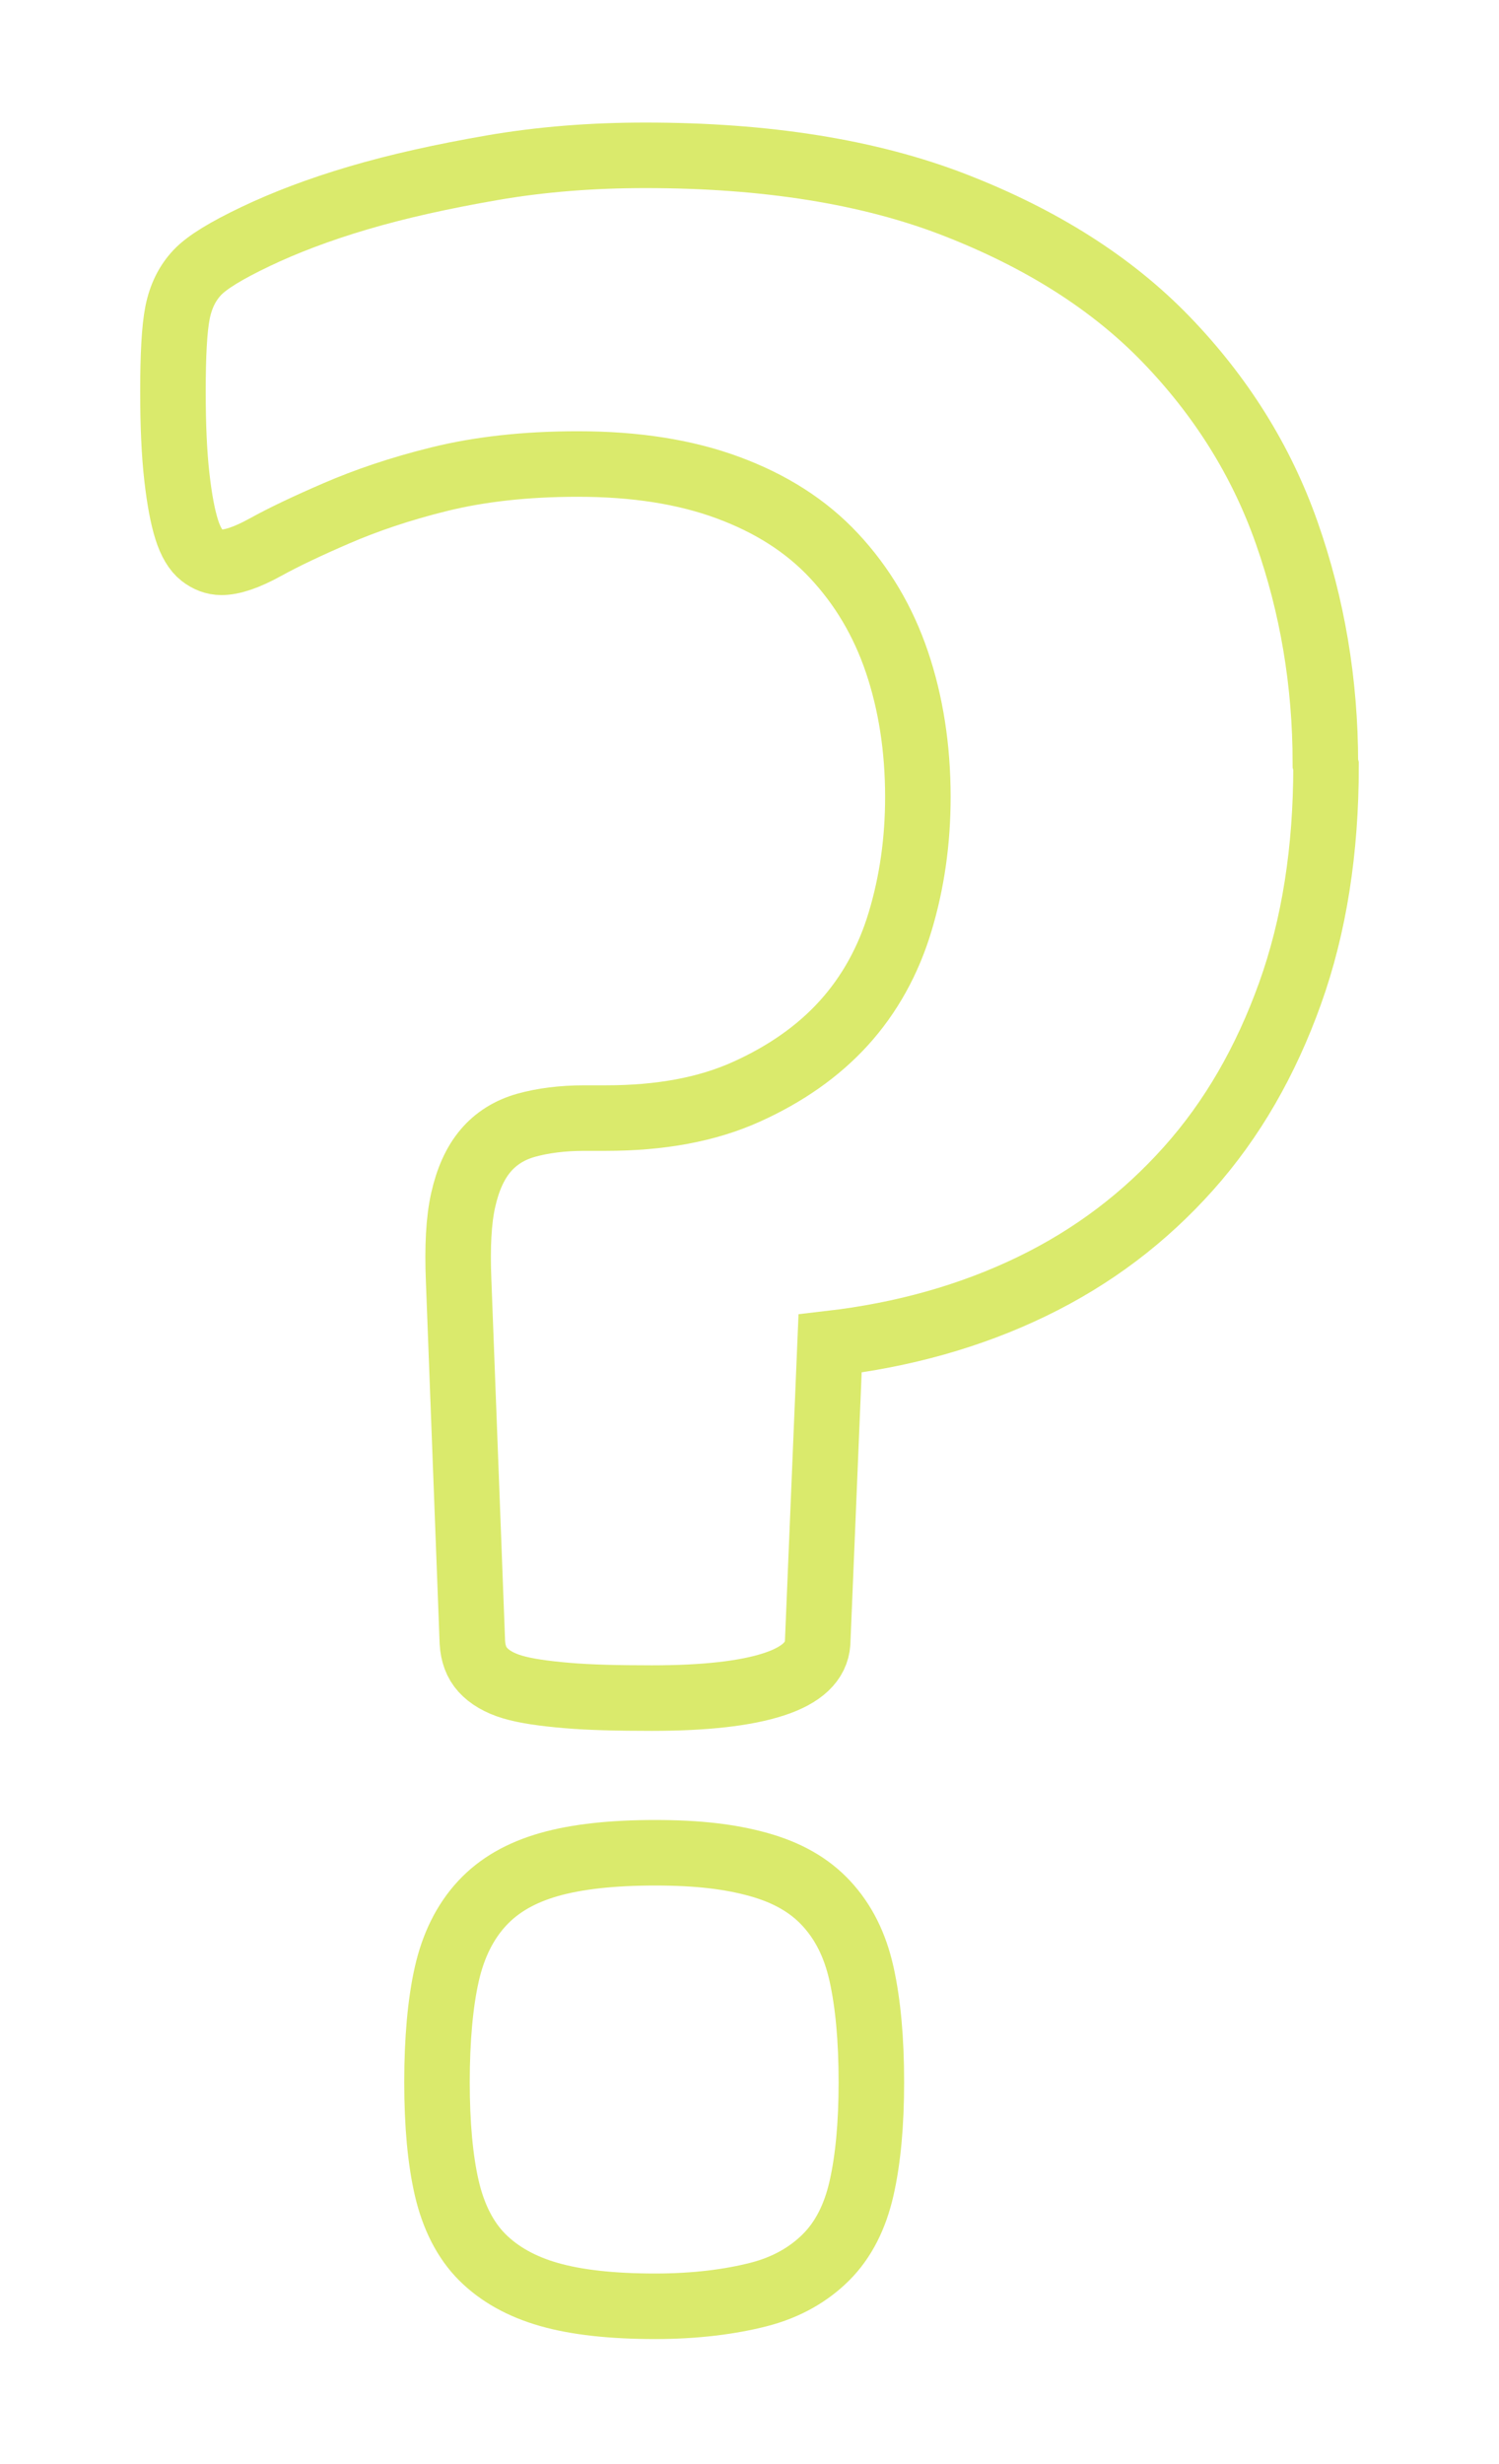 <?xml version="1.0" encoding="UTF-8"?><svg id="Layer_1" xmlns="http://www.w3.org/2000/svg" viewBox="0 0 22.88 37.6"><defs><style>.cls-1{fill:none;stroke:#daea6c;stroke-miterlimit:10;}</style></defs><path class="cls-1" d="M20.24,11.69c0,1.28-.18,2.44-.55,3.47s-.88,1.92-1.55,2.67-1.46,1.35-2.39,1.8-1.96.74-3.08.87l-.19,4.57c-.02.28-.24.49-.67.63s-1.05.21-1.86.21c-.52,0-.95-.01-1.3-.04s-.63-.07-.83-.13-.35-.15-.45-.26-.15-.25-.16-.42l-.21-5.53c-.02-.5,0-.91.07-1.22s.18-.56.34-.75.37-.32.62-.39.55-.11.89-.11h.33c.83,0,1.54-.13,2.14-.4s1.1-.62,1.49-1.05.68-.95.86-1.55.27-1.23.27-1.9c0-.75-.11-1.44-.32-2.06s-.53-1.16-.96-1.62-.97-.8-1.62-1.04-1.41-.36-2.29-.36c-.8,0-1.5.08-2.11.23s-1.13.33-1.57.52-.8.36-1.09.52-.51.23-.67.23c-.11,0-.21-.04-.3-.11s-.17-.2-.23-.39-.11-.45-.15-.8-.06-.78-.06-1.31.02-.95.07-1.2.15-.45.3-.61.45-.34.89-.55.96-.41,1.57-.59,1.29-.33,2.04-.46,1.53-.19,2.34-.19c1.84,0,3.42.25,4.73.76s2.39,1.19,3.22,2.05,1.45,1.84,1.84,2.95.59,2.28.59,3.52ZM13.3,31.77c0,.64-.05,1.18-.15,1.62s-.28.79-.54,1.05-.6.46-1.03.57-.96.18-1.58.18c-.66,0-1.2-.06-1.62-.18s-.76-.31-1.02-.57-.44-.62-.54-1.05-.15-.98-.15-1.62.05-1.21.15-1.65.28-.8.54-1.08.6-.47,1.02-.59.96-.18,1.62-.18,1.15.06,1.58.18.77.31,1.03.59.44.63.54,1.08.15,1,.15,1.65Z"/></svg>